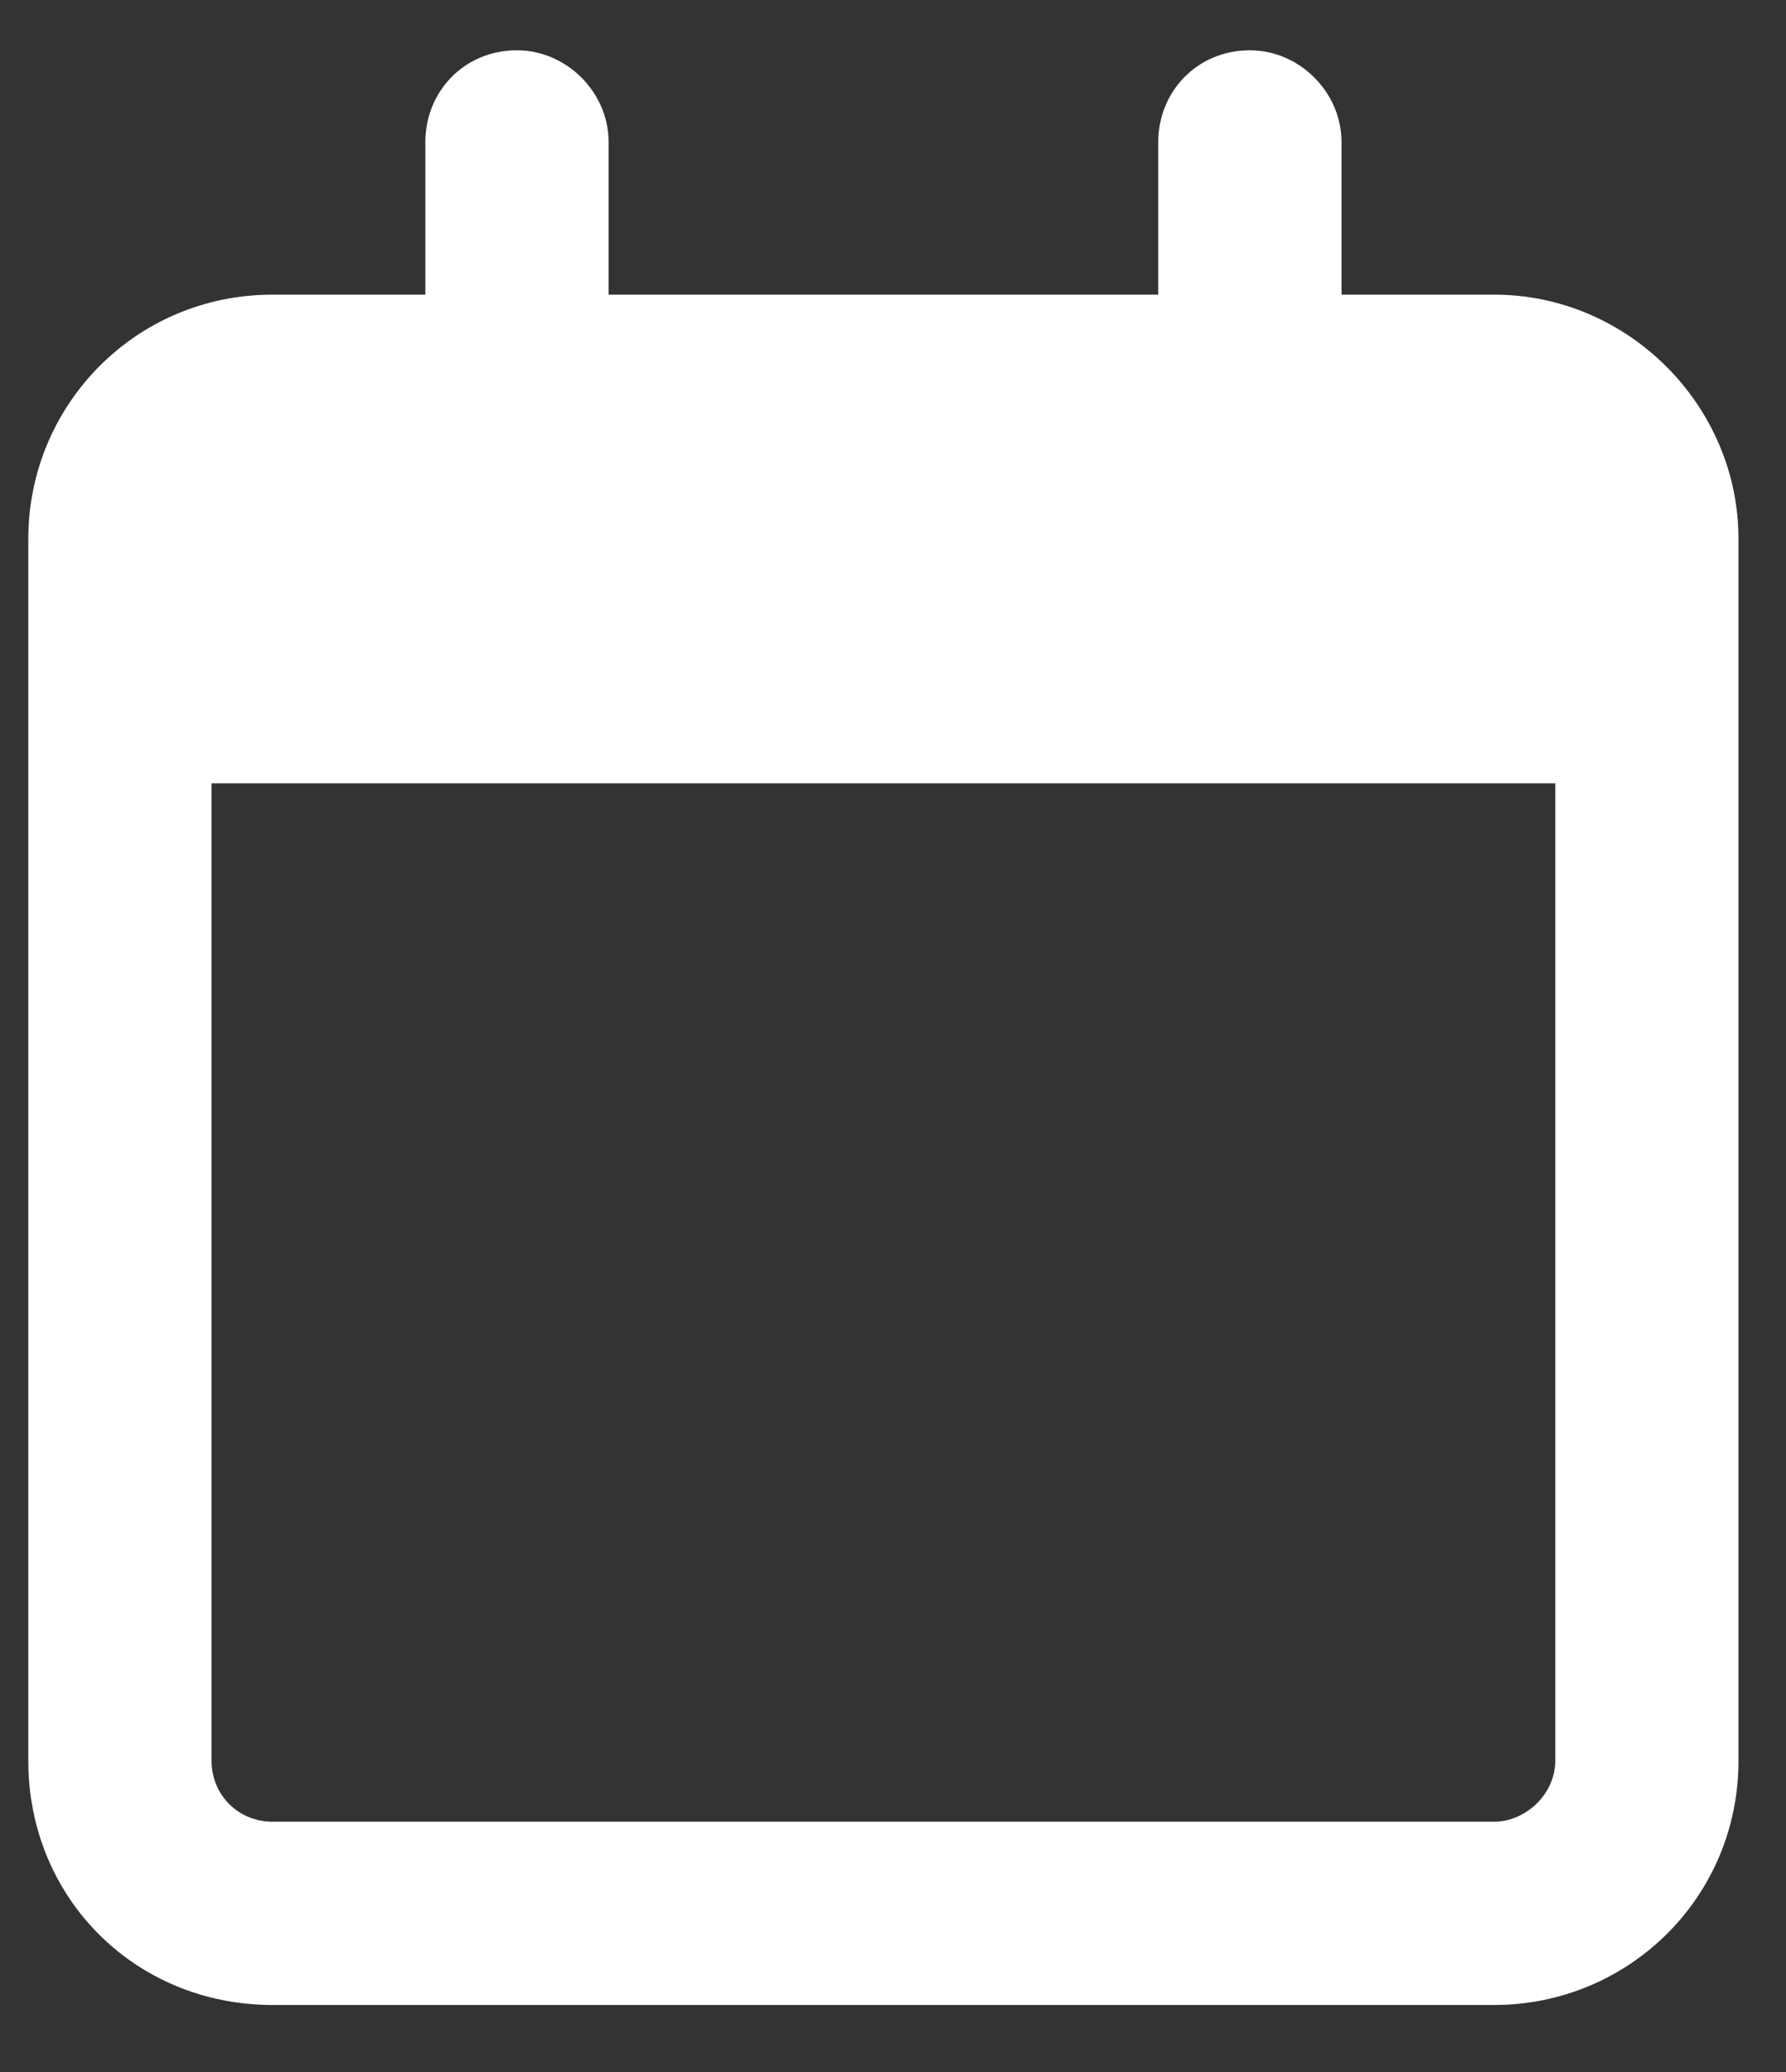 <?xml version="1.0" encoding="UTF-8"?> <svg xmlns="http://www.w3.org/2000/svg" width="25" height="29" viewBox="0 0 25 29" fill="none"><rect x="0" y="0" width="25" height="29" fill="#333333" stroke="none"/><path d="M8.519 4.124H16.213V1.986C16.213 1.292 16.748 0.704 17.496 0.704C18.19 0.704 18.778 1.292 18.778 1.986V4.124H20.916C22.786 4.124 24.335 5.673 24.335 7.543V24.643C24.335 26.566 22.786 28.062 20.916 28.062H3.816C1.893 28.062 0.396 26.566 0.396 24.643V7.543C0.396 5.673 1.893 4.124 3.816 4.124H5.954V1.986C5.954 1.292 6.488 0.704 7.236 0.704C7.931 0.704 8.519 1.292 8.519 1.986V4.124ZM2.961 24.643C2.961 25.123 3.335 25.497 3.816 25.497H20.916C21.343 25.497 21.77 25.123 21.77 24.643V10.963H2.961V24.643Z" fill="white"></path></svg> 